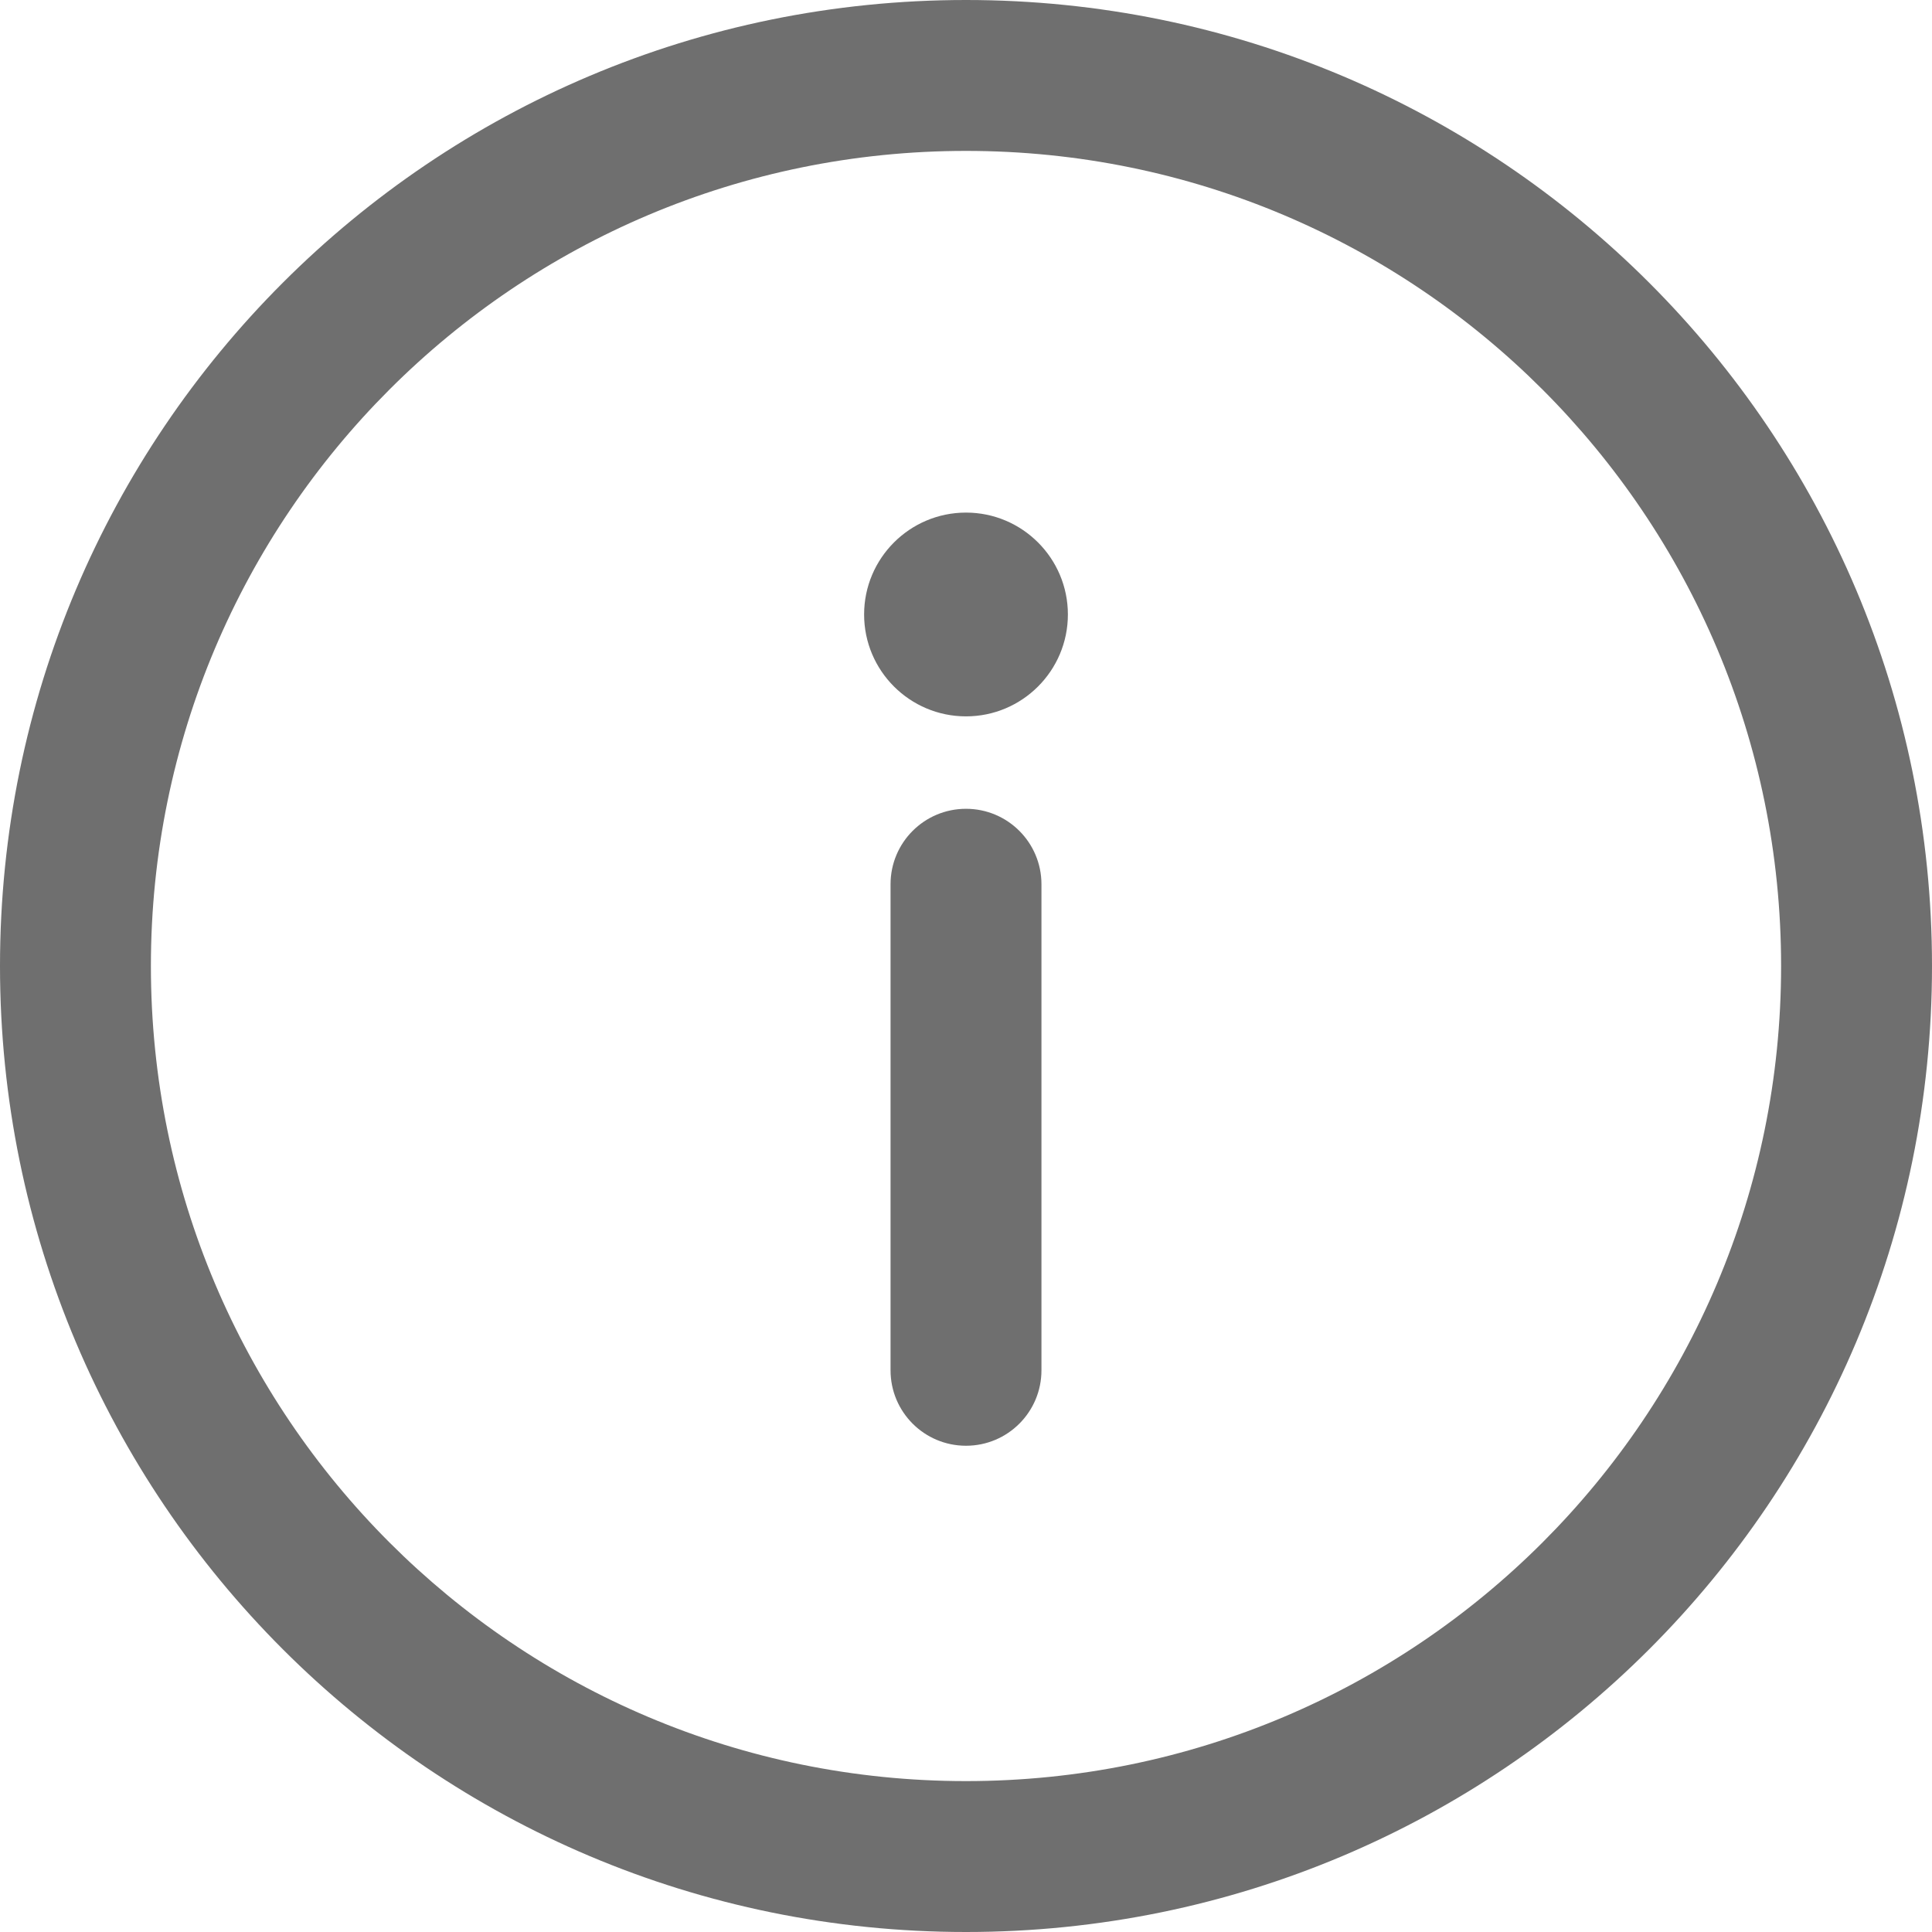 <?xml version="1.0" encoding="UTF-8"?> <svg xmlns="http://www.w3.org/2000/svg" width="19" height="19" viewBox="0 0 19 19" fill="none"><path d="M9.5 0C4.249 0 0 4.249 0 9.5C0 14.751 4.249 19 9.5 19C14.751 19 19 14.751 19 9.5C19 4.249 14.751 0 9.5 0ZM9.5 17.516C5.069 17.516 1.484 13.93 1.484 9.5C1.484 5.069 5.07 1.484 9.5 1.484C13.931 1.484 17.516 5.07 17.516 9.5C17.516 13.931 13.93 17.516 9.5 17.516Z" fill="#6F6F6F"></path><path d="M9.5 7.954C9.09 7.954 8.758 8.286 8.758 8.696V13.476C8.758 13.886 9.09 14.218 9.5 14.218C9.91 14.218 10.242 13.886 10.242 13.476V8.696C10.242 8.286 9.91 7.954 9.5 7.954Z" fill="#6F6F6F"></path><path d="M9.5 7.045C10.053 7.045 10.502 6.596 10.502 6.043C10.502 5.49 10.053 5.041 9.5 5.041C8.947 5.041 8.498 5.49 8.498 6.043C8.498 6.596 8.947 7.045 9.5 7.045Z" fill="#6F6F6F"></path></svg> 